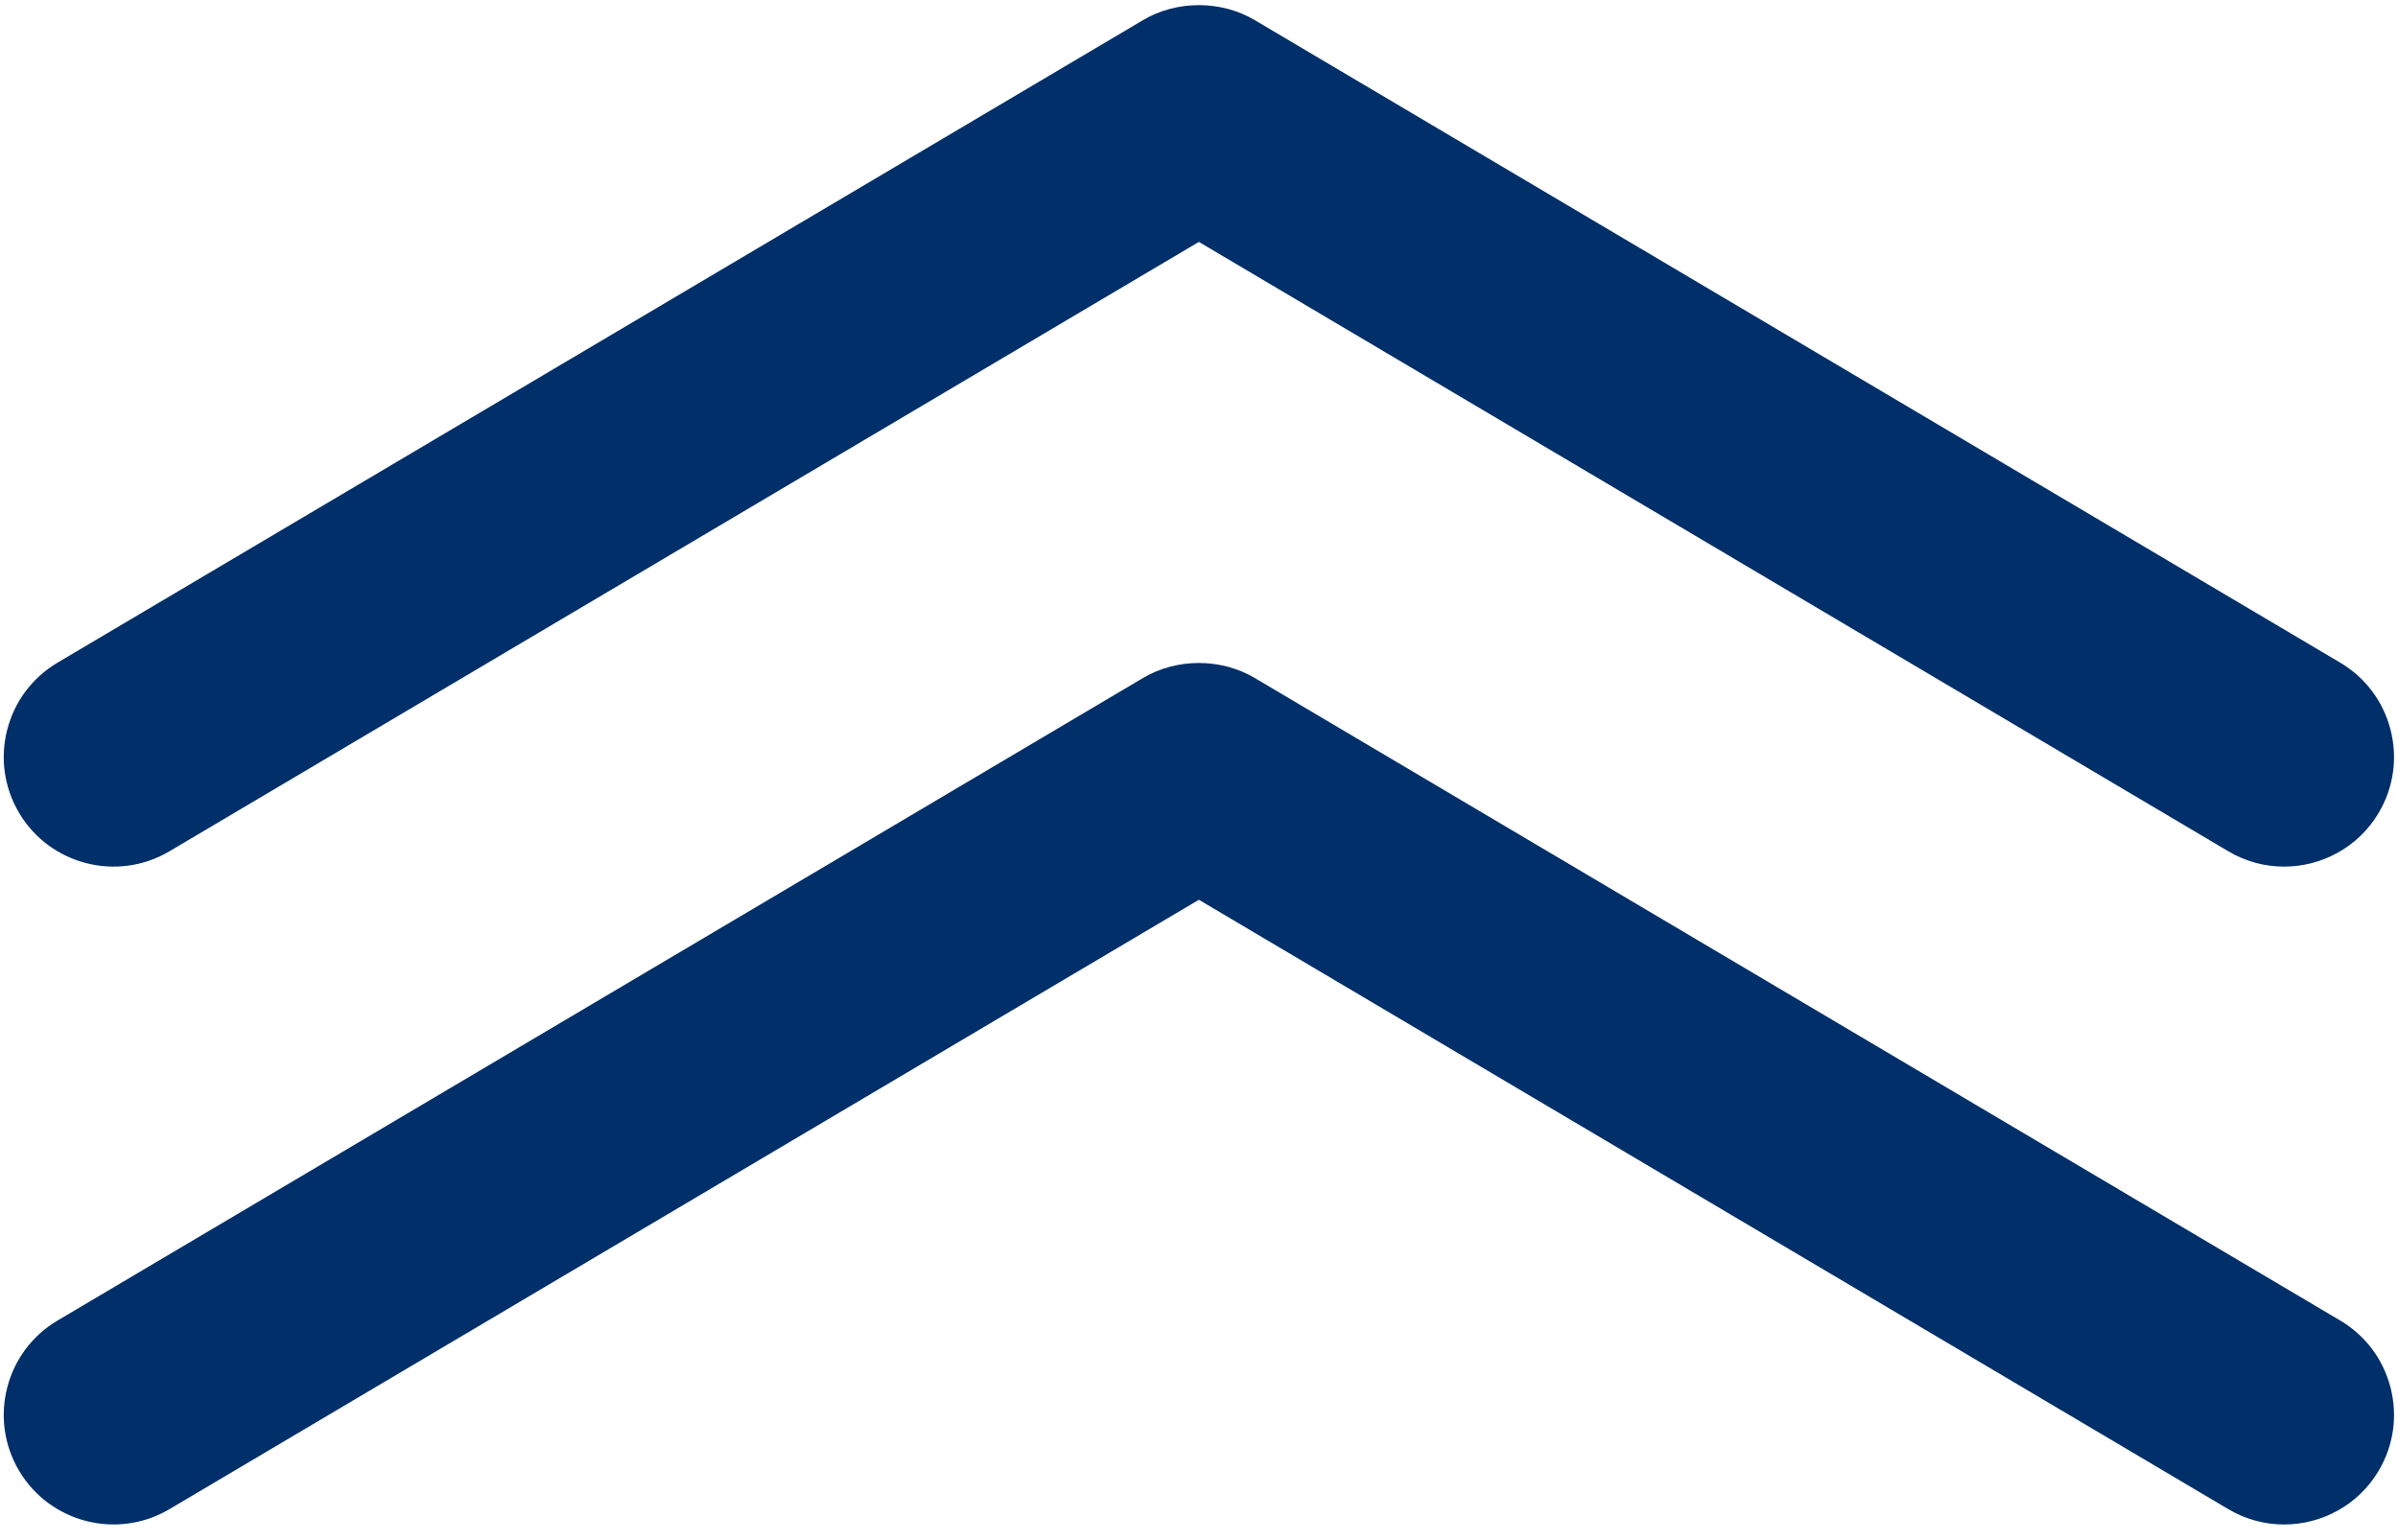 <?xml version="1.0" encoding="UTF-8" standalone="no"?><svg xmlns="http://www.w3.org/2000/svg" xmlns:xlink="http://www.w3.org/1999/xlink" fill="#000000" height="631.6" preserveAspectRatio="xMidYMid meet" version="1" viewBox="8.4 186.3 983.3 631.6" width="983.3" zoomAndPan="magnify"><g fill="#002f69" id="change1_1"><path d="M 967.988 727.941 L 522.914 464.398 C 509.051 456.191 490.953 456.191 477.09 464.398 L 32.012 727.941 C 21.672 734.062 14.336 743.844 11.355 755.484 C 8.375 767.121 10.102 779.227 16.227 789.566 C 28.855 810.879 56.484 817.949 77.836 805.348 L 500 555.363 L 922.184 805.355 C 929.348 809.59 937.219 811.602 944.996 811.602 C 960.383 811.602 975.391 803.723 983.773 789.562 C 989.898 779.227 991.625 767.121 988.645 755.484 C 985.664 743.844 978.328 734.062 967.988 727.941" fill="inherit"/><path d="M 77.836 535.504 L 500 285.523 L 922.18 535.508 C 929.344 539.746 937.215 541.762 944.996 541.762 C 960.379 541.758 975.387 533.879 983.773 519.719 C 989.898 509.383 991.625 497.277 988.645 485.641 C 985.664 474.004 978.328 464.223 967.988 458.098 L 522.914 194.555 C 509.051 186.352 490.953 186.348 477.09 194.555 L 32.012 458.098 C 21.672 464.223 14.336 474.004 11.355 485.641 C 8.375 497.277 10.102 509.383 16.227 519.723 C 28.863 541.039 56.496 548.121 77.836 535.504" fill="inherit"/></g></svg>